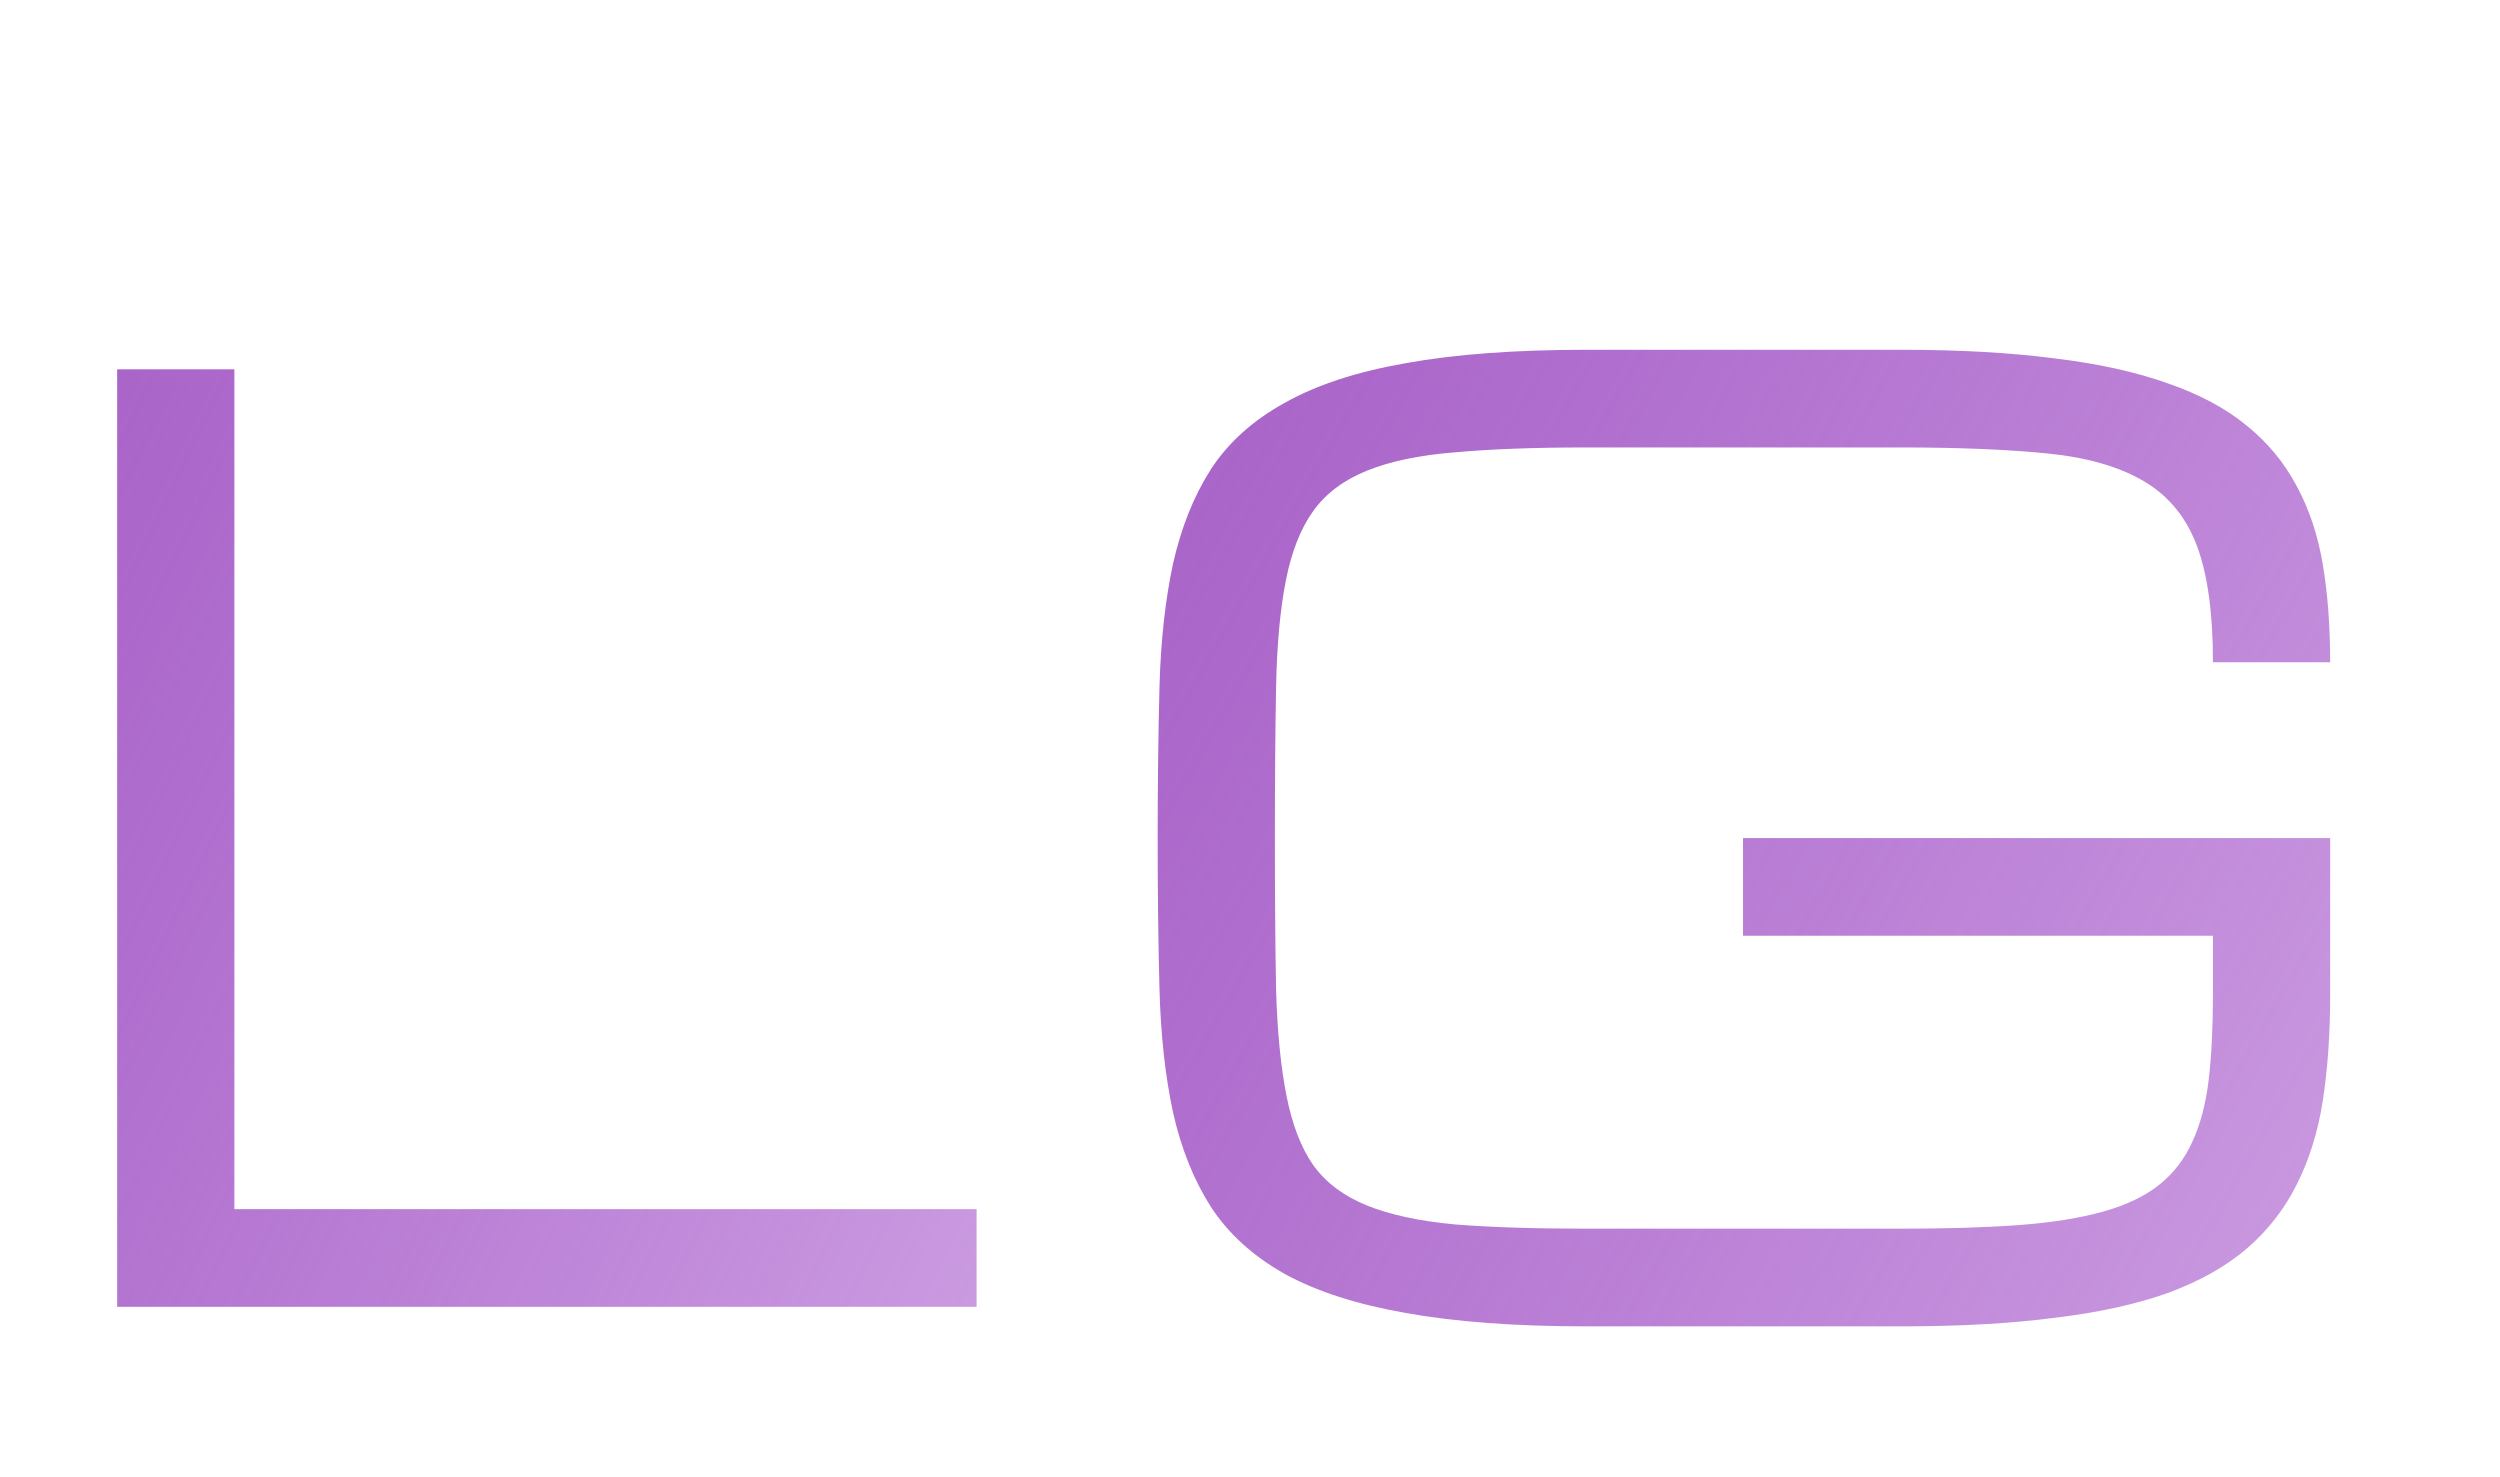 <?xml version="1.0" encoding="UTF-8"?> <svg xmlns="http://www.w3.org/2000/svg" width="44" height="26" viewBox="0 0 44 26" fill="none"> <path d="M38.948 11.656C38.948 10.797 38.855 10.117 38.669 9.615C38.483 9.114 38.175 8.734 37.745 8.477C37.315 8.219 36.75 8.054 36.048 7.982C35.346 7.911 34.48 7.875 33.448 7.875H27.927C27.01 7.875 26.237 7.904 25.606 7.961C24.983 8.011 24.468 8.118 24.06 8.283C23.651 8.448 23.336 8.684 23.114 8.992C22.892 9.3 22.731 9.708 22.631 10.217C22.531 10.725 22.473 11.352 22.459 12.097C22.445 12.834 22.438 13.719 22.438 14.75C22.438 15.781 22.445 16.669 22.459 17.414C22.48 18.152 22.541 18.775 22.642 19.283C22.742 19.792 22.899 20.2 23.114 20.508C23.336 20.816 23.651 21.052 24.06 21.217C24.468 21.381 24.983 21.492 25.606 21.55C26.237 21.6 27.01 21.625 27.927 21.625H33.459C34.261 21.625 34.952 21.604 35.532 21.561C36.112 21.518 36.606 21.439 37.015 21.324C37.423 21.21 37.752 21.052 38.003 20.852C38.254 20.651 38.447 20.4 38.583 20.1C38.726 19.792 38.823 19.426 38.873 19.004C38.923 18.574 38.948 18.073 38.948 17.5V16.469H30.677V14.75H41.011V17.5C41.011 18.188 40.968 18.811 40.882 19.369C40.796 19.921 40.642 20.415 40.42 20.852C40.205 21.281 39.915 21.654 39.55 21.969C39.185 22.284 38.723 22.545 38.164 22.753C37.605 22.953 36.94 23.1 36.166 23.193C35.393 23.294 34.49 23.344 33.459 23.344H27.927C26.666 23.344 25.603 23.265 24.736 23.107C23.877 22.957 23.168 22.728 22.609 22.42C22.051 22.105 21.617 21.711 21.31 21.238C21.009 20.766 20.787 20.211 20.644 19.573C20.508 18.936 20.429 18.216 20.407 17.414C20.386 16.612 20.375 15.724 20.375 14.75C20.375 13.776 20.386 12.888 20.407 12.086C20.429 11.284 20.508 10.564 20.644 9.927C20.787 9.289 21.009 8.734 21.31 8.262C21.617 7.789 22.051 7.399 22.609 7.091C23.168 6.776 23.877 6.543 24.736 6.393C25.603 6.235 26.666 6.156 27.927 6.156H33.448C34.48 6.156 35.382 6.206 36.155 6.307C36.929 6.4 37.595 6.547 38.153 6.747C38.712 6.94 39.174 7.188 39.539 7.488C39.911 7.789 40.205 8.144 40.42 8.552C40.642 8.96 40.796 9.422 40.882 9.938C40.968 10.453 41.011 11.026 41.011 11.656H38.948Z" fill="url(#paint0_linear_331_6)"></path> <path d="M2.062 23V6.5H4.125V21.281H17.188V23H2.062Z" fill="url(#paint1_linear_331_6)"></path> <defs> <linearGradient id="paint0_linear_331_6" x1="24.104" y1="-2.893" x2="49.399" y2="11.496" gradientUnits="userSpaceOnUse"> <stop stop-color="#A660C6"></stop> <stop offset="1" stop-color="#9C42C6" stop-opacity="0.51"></stop> </linearGradient> <linearGradient id="paint1_linear_331_6" x1="4.101" y1="-2.769" x2="26.006" y2="7.689" gradientUnits="userSpaceOnUse"> <stop stop-color="#A660C6"></stop> <stop offset="1" stop-color="#9C42C6" stop-opacity="0.51"></stop> </linearGradient> </defs> </svg> 